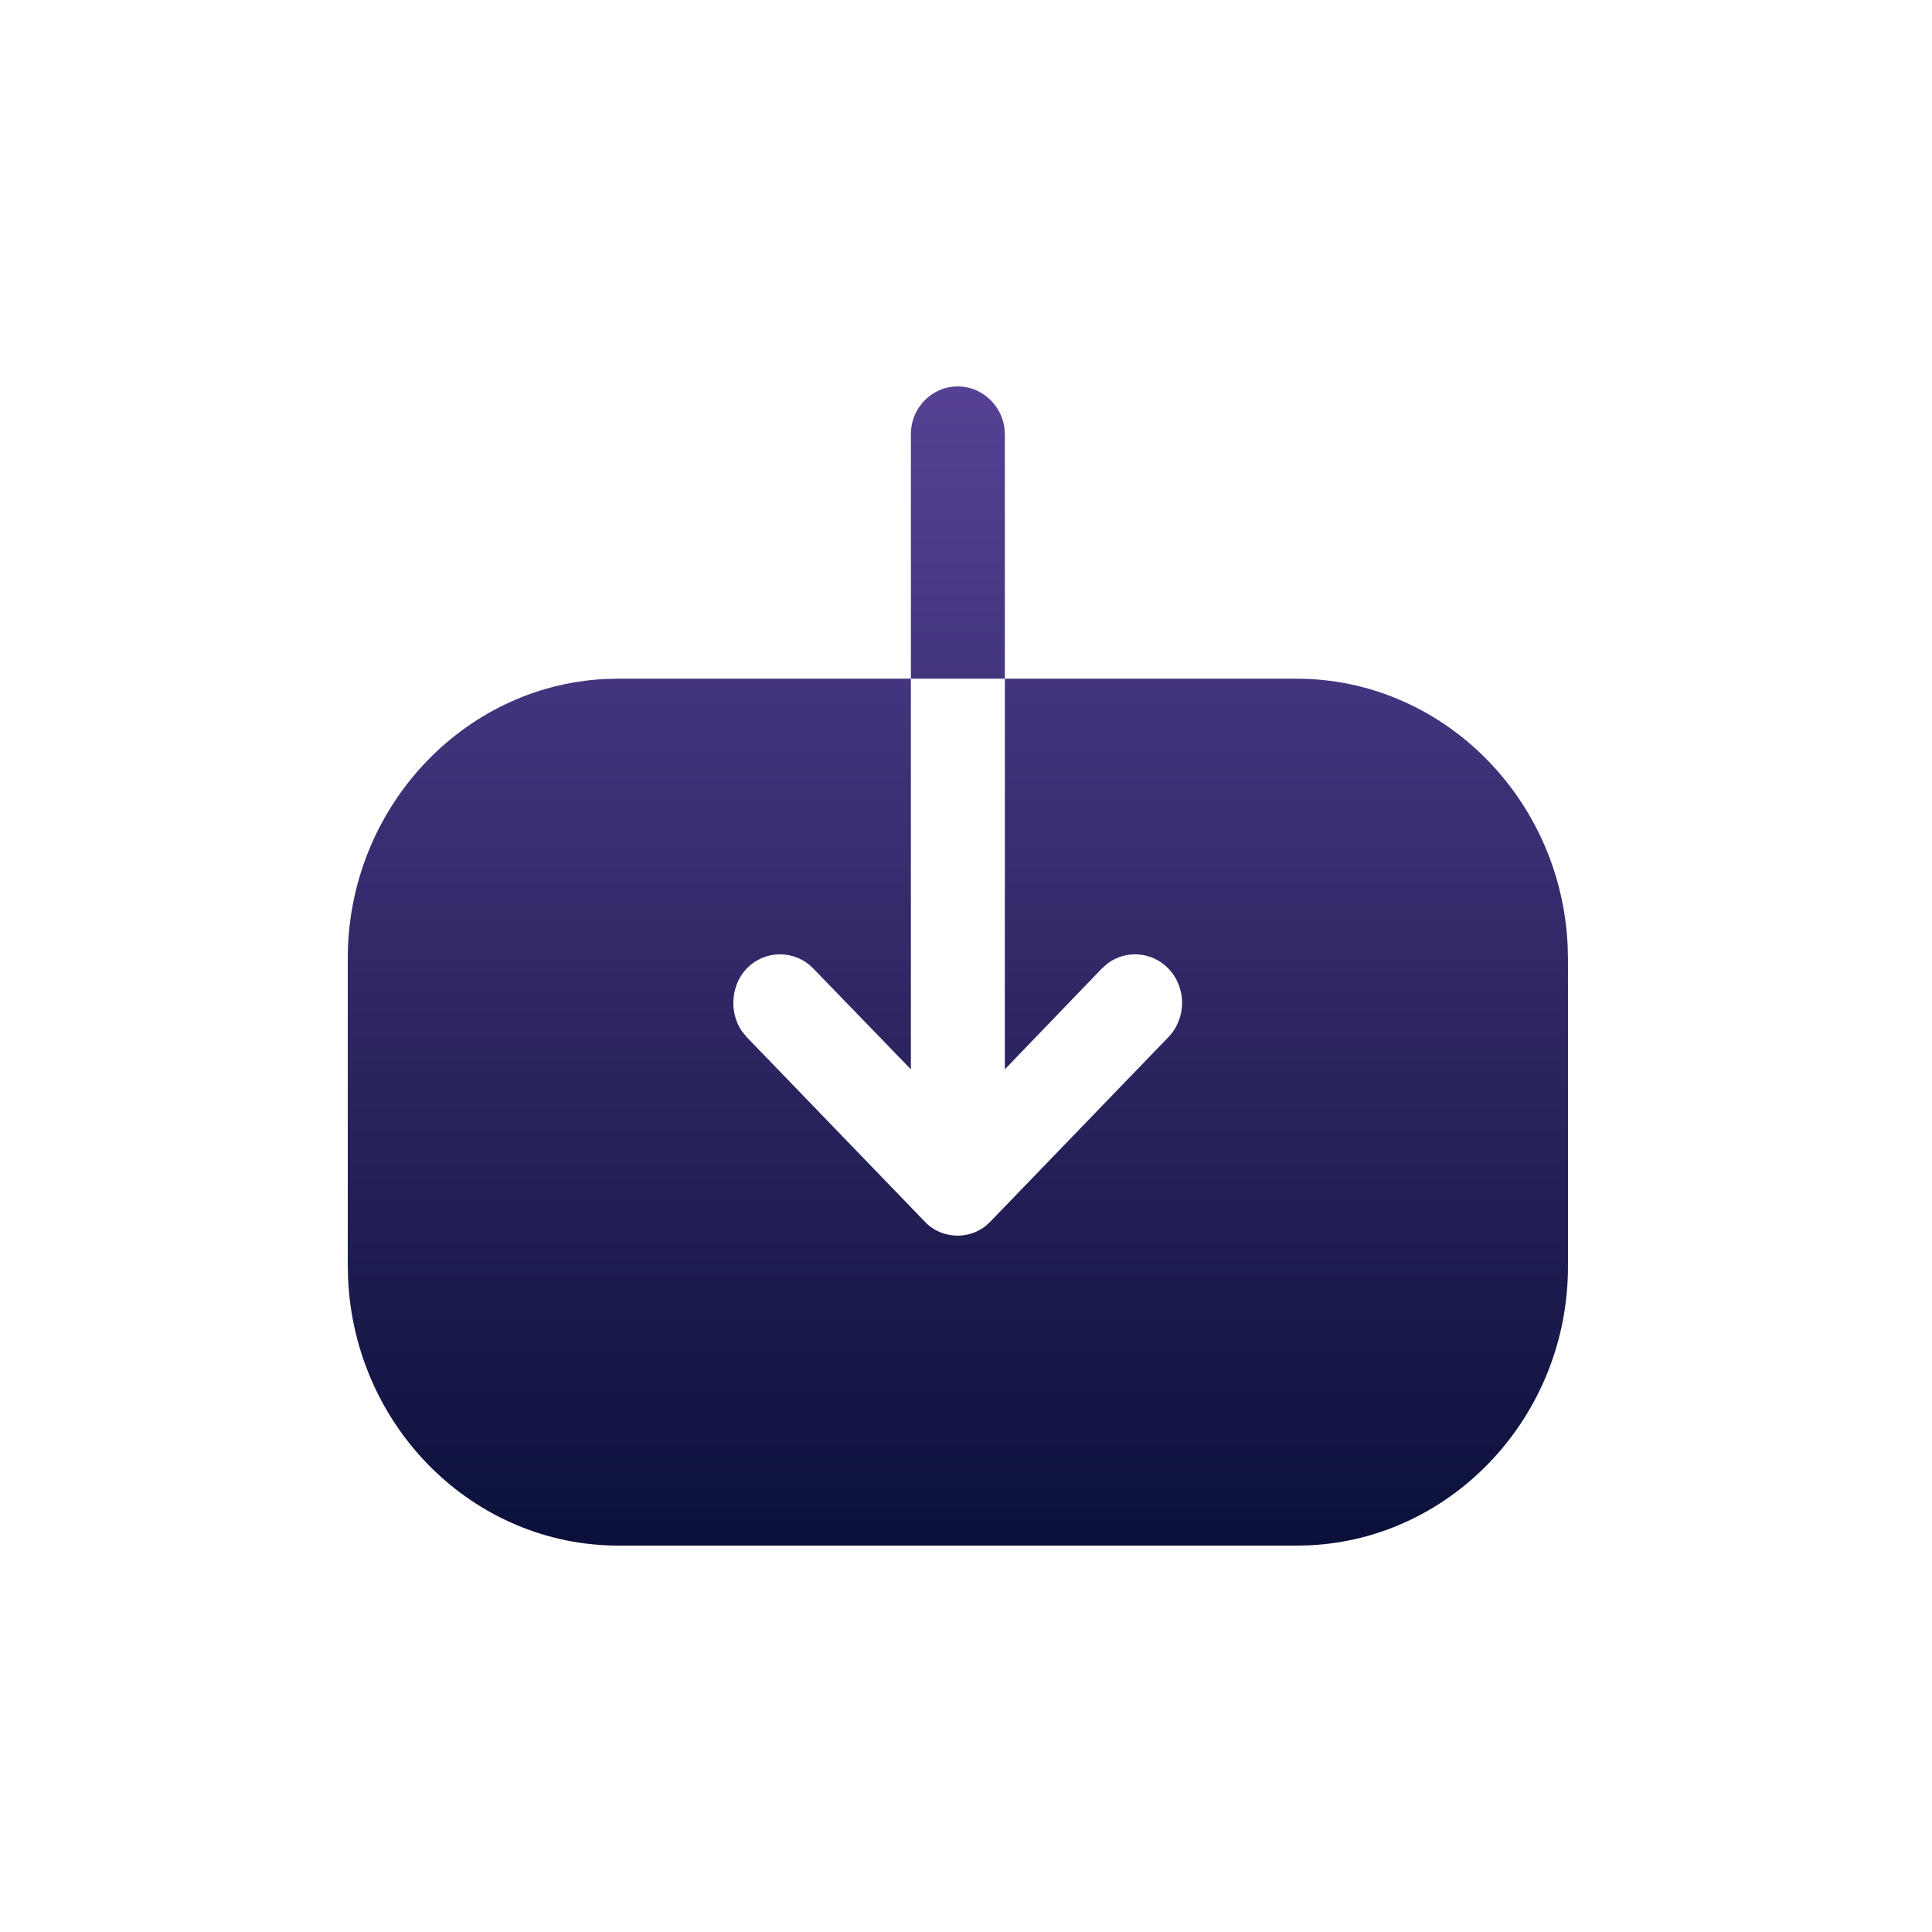<svg width="100" height="100" viewBox="0 0 100 100" fill="none" xmlns="http://www.w3.org/2000/svg">
<path d="M47.148 35.128V22.468C47.148 21.122 48.221 20 49.579 20C50.795 20 51.825 20.943 51.988 22.137L52.011 22.468V35.128L67.105 35.129C74.621 35.129 80.796 41.283 81.142 48.959L81.158 49.64V65.554C81.158 73.283 75.198 79.628 67.794 79.984L67.137 80H32.021C24.505 80 18.36 73.876 18.015 66.172L18 65.489L18 49.608C18 41.878 23.93 35.503 31.333 35.145L31.989 35.129H47.147V55.347L42.095 50.129C41.147 49.151 39.6 49.151 38.653 50.129C38.179 50.619 37.958 51.271 37.958 51.923C37.958 52.419 38.099 52.935 38.398 53.372L38.653 53.684L47.842 63.206C48.284 63.695 48.916 63.956 49.579 63.956C50.105 63.956 50.632 63.775 51.048 63.431L51.284 63.206L60.474 53.684C61.421 52.706 61.421 51.108 60.474 50.129C59.612 49.24 58.255 49.159 57.304 49.887L57.032 50.129L52.011 55.347V35.129L47.148 35.128Z" fill="url(#paint0_linear_713_2670)"/>
<defs>
<linearGradient id="paint0_linear_713_2670" x1="49.579" y1="20" x2="49.579" y2="80" gradientUnits="userSpaceOnUse">
<stop stop-color="#564194"/>
<stop offset="1" stop-color="#0B103A"/>
</linearGradient>
</defs>
</svg>
